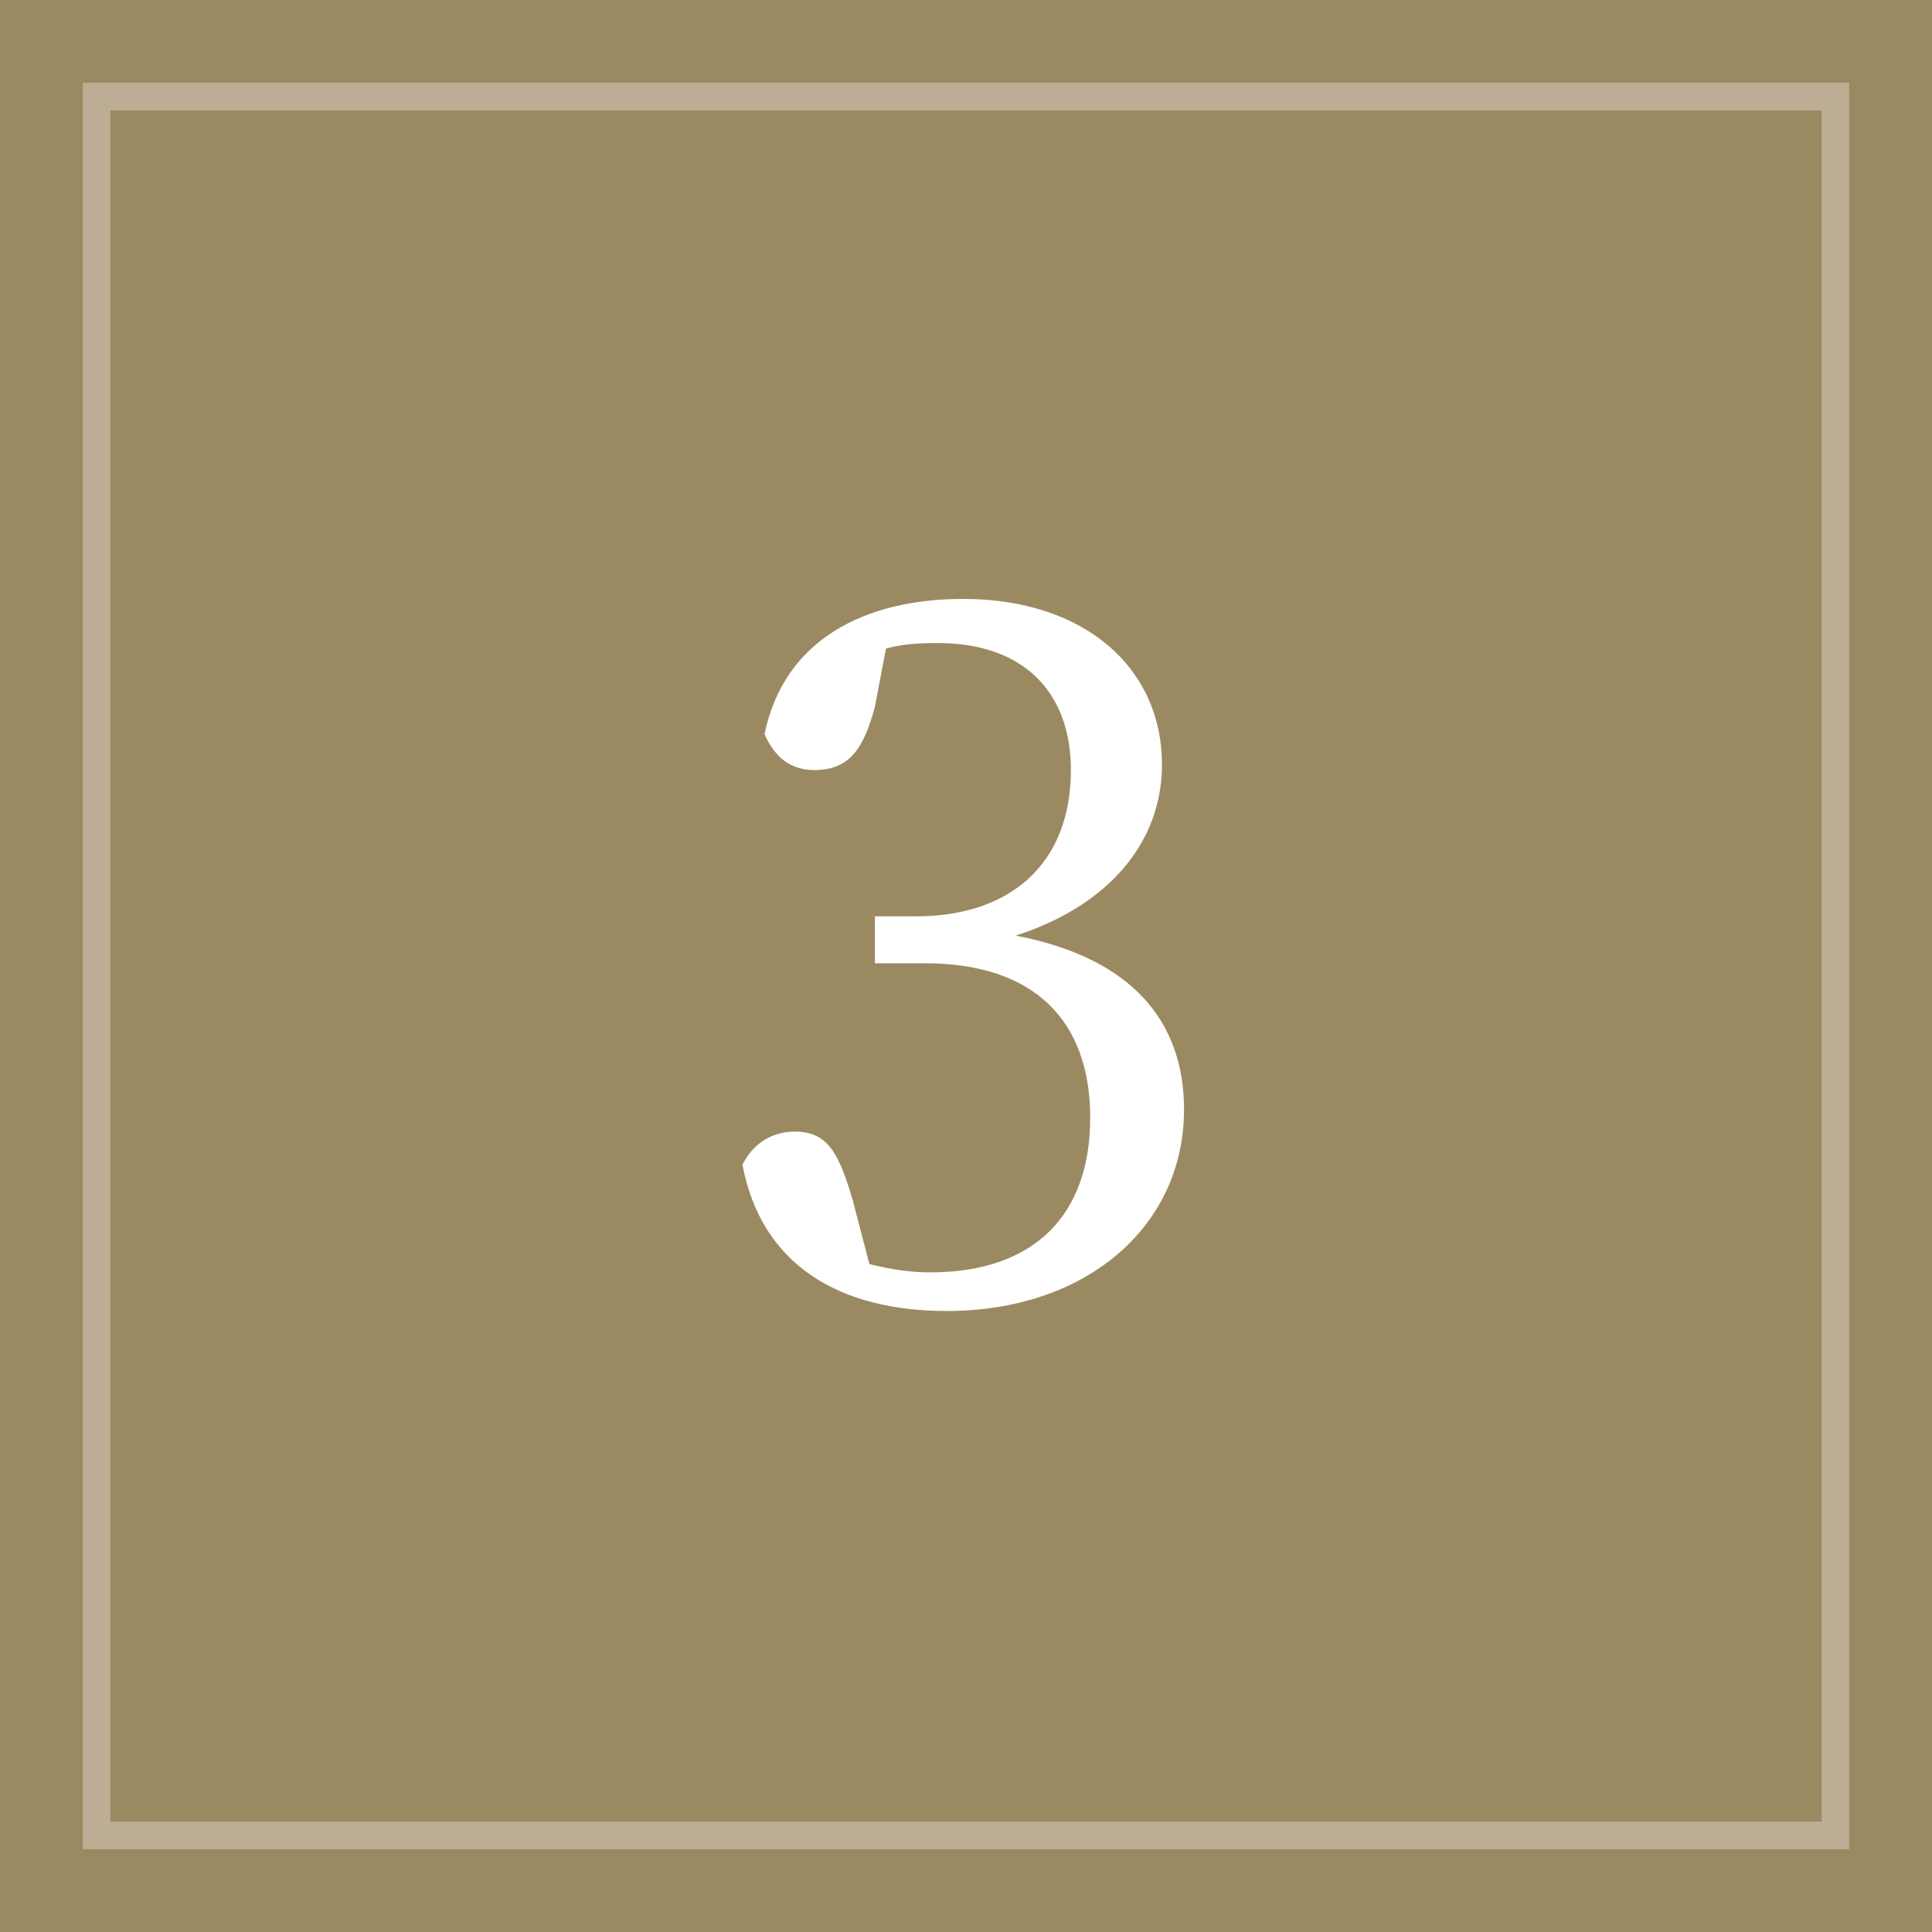 <?xml version="1.0" encoding="utf-8"?>
<!-- Generator: Adobe Illustrator 28.0.0, SVG Export Plug-In . SVG Version: 6.00 Build 0)  -->
<svg version="1.1" id="レイヤー_1" xmlns="http://www.w3.org/2000/svg" xmlns:xlink="http://www.w3.org/1999/xlink" x="0px"
	 y="0px" width="70px" height="70px" viewBox="0 0 70 70" style="enable-background:new 0 0 70 70;" xml:space="preserve">
<style type="text/css">
	.st0{fill:#9B8A61;}
	.st1{fill:#BDAD94;}
	.st2{fill:#FFFFFF;}
</style>
<g>
	<rect class="st0" width="70" height="70"/>
	<g>
		<path class="st1" d="M66,4v62H4V4H66 M67,3h-1H4H3v1v62v1h1h62h1v-1V4V3L67,3z"/>
	</g>
	<g>
		<path class="st2" d="M31.7,25.6c-0.4,1.5-0.9,2.3-2.2,2.3c-0.8,0-1.4-0.4-1.8-1.3c0.7-3.4,3.6-4.9,7.2-4.9c4.4,0,7.2,2.5,7.2,6
			c0,2.8-1.9,5.1-5.3,6.2c4.2,0.8,6.1,3.1,6.1,6.3c0,4.2-3.5,7.3-8.6,7.3c-3.8,0-6.7-1.6-7.4-5.3c0.4-0.8,1.1-1.2,1.9-1.2
			c1.2,0,1.6,0.8,2.1,2.5l0.6,2.3c0.8,0.2,1.5,0.3,2.2,0.3c3.8,0,5.8-2.1,5.8-5.6s-2-5.6-6-5.6h-1.8v-1.7h1.5c3.4,0,5.6-1.9,5.6-5.3
			c0-2.9-1.8-4.6-4.8-4.6c-0.5,0-1.2,0-1.9,0.2L31.7,25.6z"/>
	</g>
</g>
</svg>
